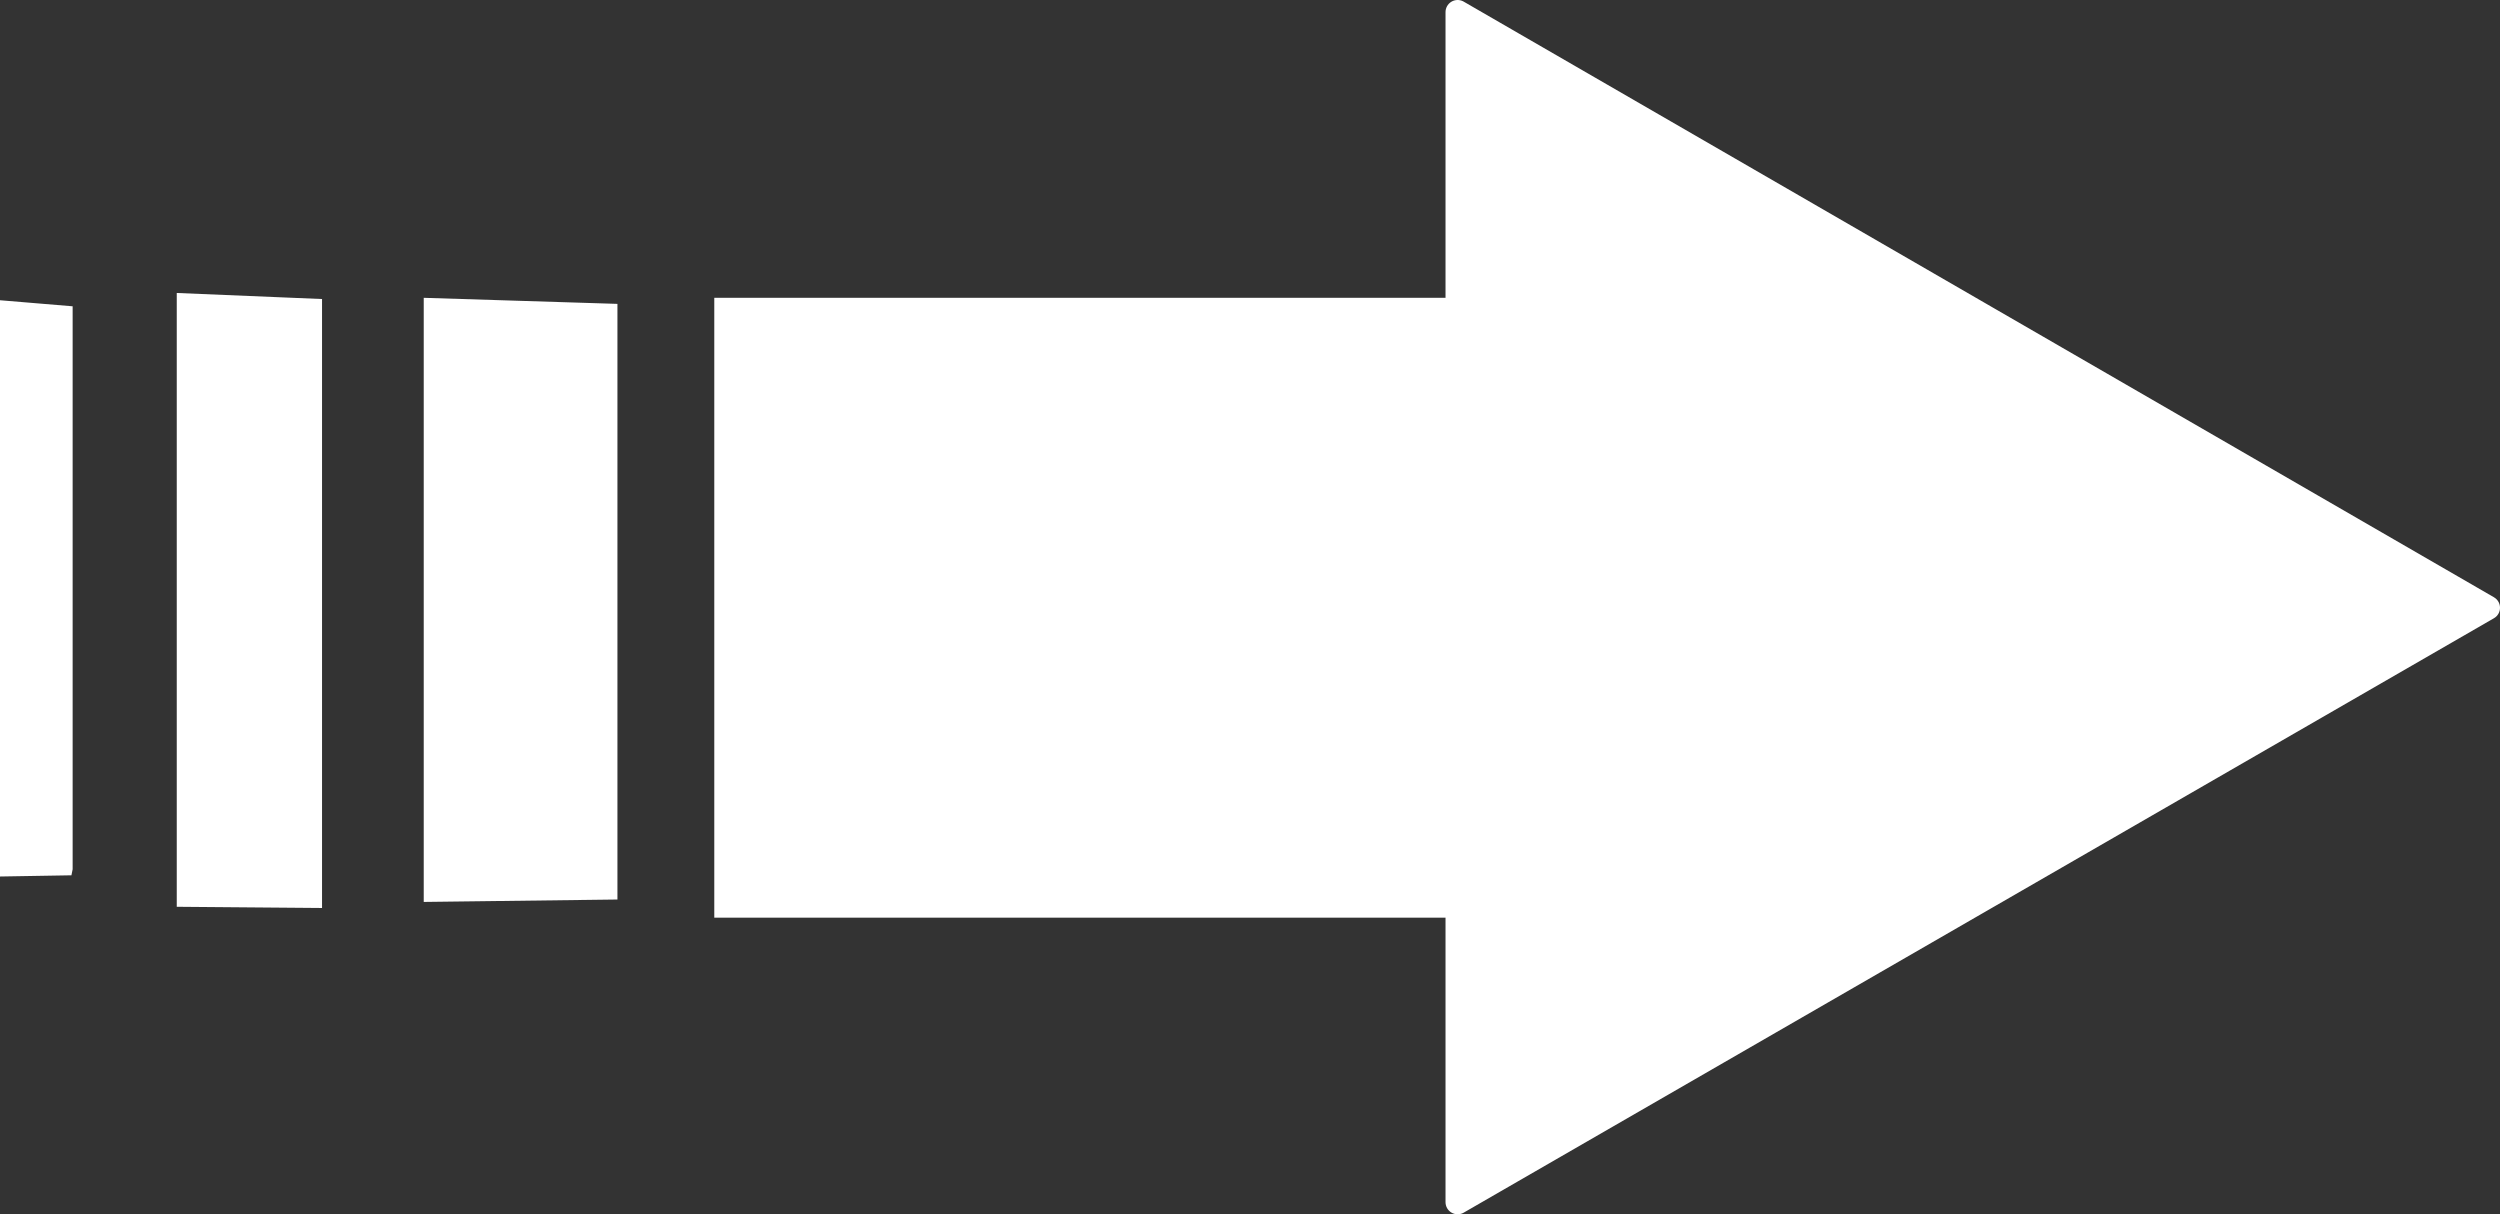 <?xml version="1.0" encoding="UTF-8" standalone="no"?>
<svg xmlns:xlink="http://www.w3.org/1999/xlink" height="50.15px" width="103.25px" xmlns="http://www.w3.org/2000/svg">
  <rect width="100%" height="100%" fill="#333333" stroke="none"/>
  <g transform="matrix(1.0, 0.0, 0.0, 1.0, 51.35, 25.05)">
    <path d="M8.85 -12.75 L8.85 -24.55 51.4 0.05 8.85 24.6 8.85 12.85 -21.85 12.85 -21.85 12.05 -21.85 -2.65 -21.85 -12.75 8.85 -12.75 M-25.85 -12.35 L-25.85 -12.05 -25.85 -5.15 -25.85 1.75 -25.85 8.65 -25.85 11.95 -25.85 12.1 -33.85 12.2 -33.85 12.05 -33.85 11.75 -33.85 4.55 -33.85 -2.65 -33.85 -9.85 -33.85 -12.75 -25.85 -12.5 -25.85 -12.35 M-38.05 -12.55 L-38.05 -11.05 -38.05 -3.85 -38.05 3.35 -38.05 10.55 -38.05 12.35 -38.05 12.45 -44.05 12.4 -44.05 12.25 -44.05 10.75 -44.05 3.55 -44.05 -3.65 -44.05 -10.85 -44.05 -12.95 -38.05 -12.7 -38.05 -12.55 M-48.35 -1.75 L-48.35 4.85 -48.35 10.85 -48.4 11.1 -51.35 11.15 -51.35 6.95 -51.35 0.05 -51.35 -6.85 -51.35 -12.65 -48.35 -12.4 -48.35 -12.25 -48.35 -8.35 -48.35 -1.75" fill="#ffffff" fill-rule="evenodd" stroke="none"/>
    <path d="M8.85 -12.75 L8.85 -24.55 51.4 0.05 8.85 24.6 8.85 12.85" fill="none" stroke="#ffffff" stroke-linecap="round" stroke-linejoin="round" stroke-width="1.0"/>
  </g>
</svg>
